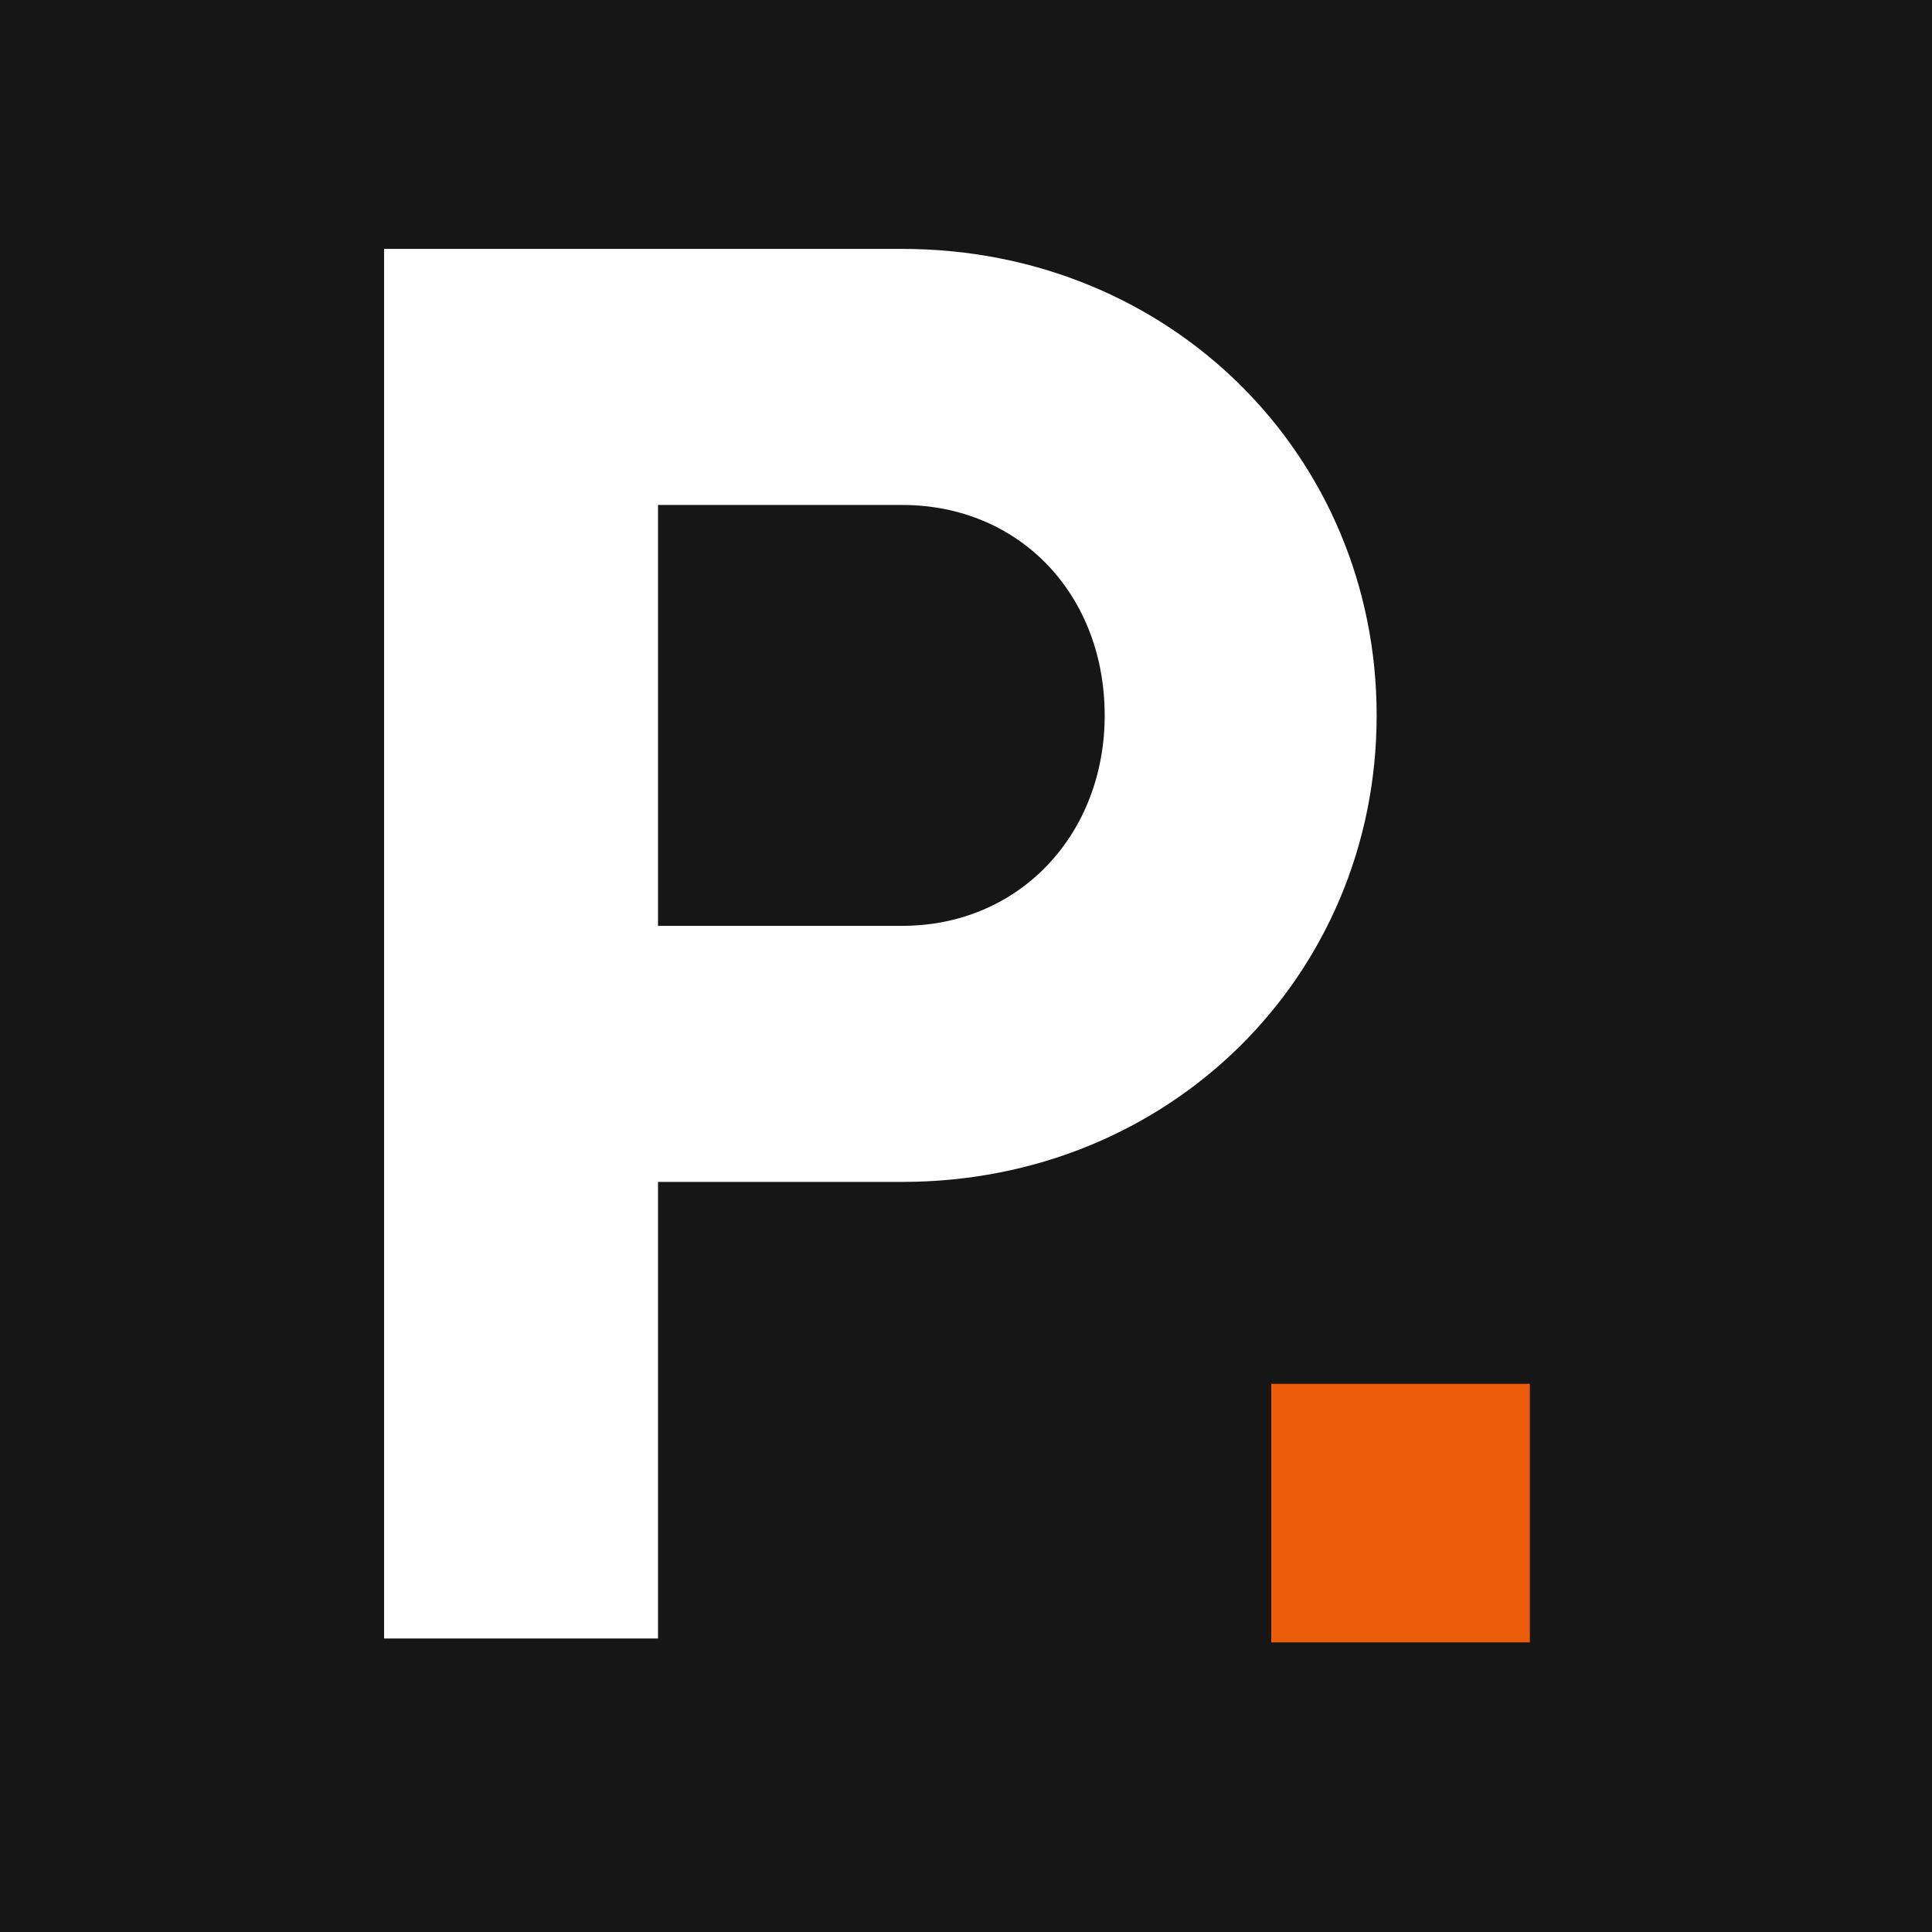 <svg xmlns="http://www.w3.org/2000/svg" xmlns:xlink="http://www.w3.org/1999/xlink" width="500" zoomAndPan="magnify" viewBox="0 0 375 375" height="500" preserveAspectRatio="xMidYMid meet" version="1.0"><defs><g/><clipPath id="3def3c529f"><path d="M 246.75 268.598 L 296.945 268.598 L 296.945 318.793 L 246.75 318.793 Z M 246.75 268.598 " clip-rule="nonzero"/></clipPath></defs><rect x="-37.5" width="450" fill="#ffffff" y="-37.5" height="450" fill-opacity="1"/><rect x="-37.5" width="450" fill="#ffffff" y="-37.5" height="450" fill-opacity="1"/><rect x="-37.5" width="450" fill="#161616" y="-37.5" height="450" fill-opacity="1"/><g clip-path="url(#3def3c529f)"><path fill="#eb5d0b" d="M 246.75 268.598 L 296.945 268.598 L 296.945 318.793 L 246.75 318.793 Z M 246.75 268.598 " fill-opacity="1" fill-rule="nonzero"/></g><g fill="#ffffff" fill-opacity="1"><g transform="translate(49.5, 318.034)"><g><path d="M 125.613 -269.723 L 25.047 -269.723 L 25.047 0 L 78.219 0 L 78.219 -88.625 L 125.613 -88.625 C 177.633 -88.625 217.707 -128.695 217.707 -179.172 C 217.707 -229.652 177.633 -269.723 125.613 -269.723 Z M 125.613 -138.328 L 78.219 -138.328 L 78.219 -220.02 L 125.613 -220.02 C 148.348 -220.02 164.918 -202.68 164.918 -179.172 C 164.918 -156.055 148.348 -138.328 125.613 -138.328 Z M 125.613 -138.328 "/></g></g></g></svg>
